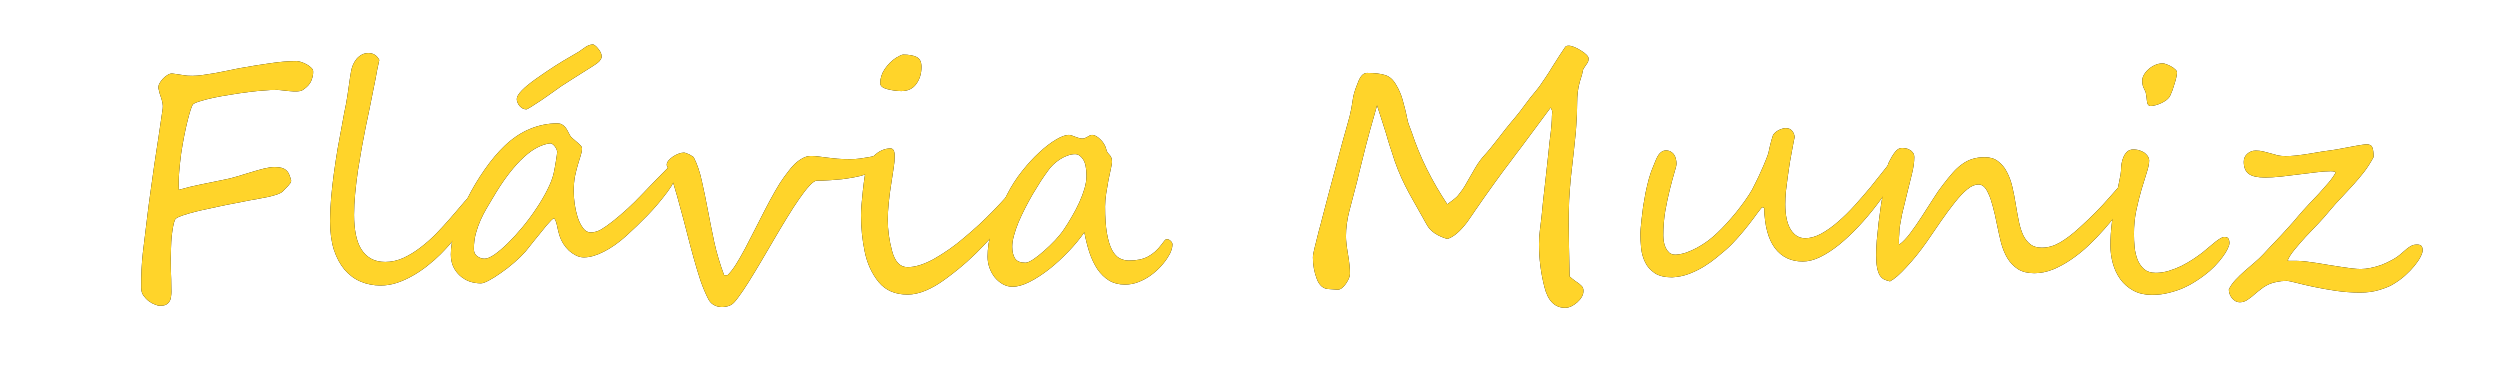 <?xml version="1.0" encoding="UTF-8" standalone="no"?>
<svg
   width="100%"
   height="100%"
   viewBox="0 0 100 15"
   version="1.1"
   id="svg5"
   inkscape:version="1.1 (c68e22c387, 2021-05-23)"
   sodipodi:docname="flavia-muniz1-path.svg"
   xmlns:inkscape="http://www.inkscape.org/namespaces/inkscape"
   xmlns:sodipodi="http://sodipodi.sourceforge.net/DTD/sodipodi-0.dtd"
   xmlns="http://www.w3.org/2000/svg"
   xmlns:svg="http://www.w3.org/2000/svg">
  <sodipodi:namedview
     bordercolor="#666666"
     borderopacity="1.0"
     showgrid="false"
     inkscape:zoom="5.9295174"
     inkscape:cx="43.342481"
     inkscape:cy="41.908975"
     inkscape:window-width="1920"
     inkscape:window-height="1017"
     inkscape:window-x="-8"
     inkscape:window-y="-8"
     inkscape:window-maximized="1"
     inkscape:current-layer="layer1"
     id="namedview37355"
     pagecolor="#ffffff"
     inkscape:pageshadow="2"
     inkscape:pageopacity="0.0"
     inkscape:pagecheckerboard="0" />
  <defs
     id="defs2">
    <filter
       inkscape:collect="always"
       style="color-interpolation-filters:sRGB"
       id="filter118094"
       x="-0.014"
       y="-0.123"
       width="1.028"
       height="1.246">
      <feGaussianBlur
         inkscape:collect="always"
         stdDeviation="1.715"
         id="feGaussianBlur118096" />
    </filter>
  </defs>
  <g
     inkscape:label="Camada 1"
     inkscape:groupmode="layer"
     id="layer1"
     transform="translate(-55.607,-128.831)">
    <g
       aria-label="Flávia Muniz"
       id="text51648"
       style="font-size:40px;line-height:1.25;white-space:pre;shape-inside:url(#rect51650);filter:url(#filter118094)"
       transform="matrix(0.315,0,0,0.315,60.178,140.515)">
      <path
         d="m 23.965,-25.684 q -0.254,0.176 -0.742,0.195 -0.488,0.02 -1.035,-0.039 -0.547,-0.059 -1.055,-0.117 -0.488,-0.059 -0.781,-0.02 -0.43,-0.02 -1.309,0.059 -0.859,0.059 -1.953,0.195 -1.094,0.137 -2.266,0.332 -1.172,0.176 -2.188,0.391 -1.016,0.215 -1.738,0.449 -0.723,0.215 -0.918,0.41 -0.078,0.098 -0.273,0.645 -0.176,0.527 -0.391,1.387 -0.215,0.84 -0.43,1.934 -0.215,1.074 -0.391,2.246 -0.156,1.172 -0.254,2.363 -0.098,1.191 -0.039,2.266 1.348,-0.391 2.715,-0.664 1.387,-0.293 3.047,-0.625 0.762,-0.137 1.641,-0.41 0.879,-0.273 1.738,-0.527 0.879,-0.273 1.66,-0.469 0.781,-0.195 1.367,-0.195 0.527,0 0.879,0.098 0.352,0.098 0.586,0.312 0.234,0.195 0.371,0.527 0.137,0.312 0.254,0.762 0.02,0.137 -0.098,0.332 -0.117,0.176 -0.312,0.391 -0.176,0.195 -0.371,0.371 -0.176,0.176 -0.273,0.293 -0.215,0.215 -0.781,0.41 -0.547,0.176 -1.172,0.312 -0.625,0.137 -1.23,0.234 -0.586,0.098 -0.879,0.156 -0.996,0.195 -2.09,0.41 -1.074,0.195 -2.129,0.43 -1.035,0.215 -1.992,0.43 -0.938,0.215 -1.68,0.43 -0.742,0.215 -1.211,0.41 -0.449,0.195 -0.527,0.371 -0.156,0.352 -0.254,0.918 -0.098,0.547 -0.176,1.23 -0.059,0.664 -0.078,1.406 -0.02,0.742 -0.039,1.465 0,0.723 0.02,1.387 0.02,0.664 0.039,1.152 0,0.664 0.02,1.289 0.039,0.625 -0.098,1.23 Q 7.012,1.309 6.66,1.543 6.328,1.777 5.586,1.719 5.488,1.699 5.137,1.562 4.785,1.445 4.395,1.152 4.023,0.879 3.711,0.449 3.418,0.039 3.418,-0.566 3.398,-2.93 3.633,-5.02 3.887,-7.129 4.141,-9.199 4.336,-10.859 4.59,-12.656 q 0.254,-1.797 0.508,-3.613 0.273,-1.816 0.547,-3.594 0.273,-1.797 0.508,-3.457 0.039,-0.312 -0.02,-0.625 -0.059,-0.332 -0.156,-0.645 -0.098,-0.332 -0.215,-0.645 -0.098,-0.332 -0.156,-0.645 -0.039,-0.293 0.137,-0.625 0.176,-0.332 0.449,-0.605 0.273,-0.293 0.586,-0.469 0.312,-0.195 0.586,-0.176 0.391,0.039 0.703,0.098 0.332,0.059 0.625,0.098 0.293,0.039 0.586,0.078 0.293,0.02 0.625,0.02 0.566,0 1.289,-0.098 0.742,-0.098 1.523,-0.234 0.801,-0.156 1.602,-0.312 0.82,-0.176 1.523,-0.312 2.168,-0.391 3.984,-0.645 1.816,-0.273 3.34,-0.273 0.234,0 0.566,0.117 0.352,0.117 0.684,0.293 0.332,0.176 0.566,0.41 0.254,0.215 0.273,0.449 0.039,0.508 -0.215,1.172 -0.234,0.645 -1.074,1.211 z"
         id="path37360" />
      <path
         d="m 45.957,-11.836 q 0,0.918 -1.113,2.871 -0.215,0.371 -0.605,0.898 -0.371,0.508 -0.84,1.074 -0.469,0.547 -0.977,1.133 -0.508,0.566 -0.996,1.055 -0.742,0.742 -1.641,1.445 -0.879,0.703 -1.875,1.27 -0.977,0.566 -2.031,0.918 -1.035,0.332 -2.051,0.332 -1.348,0 -2.52,-0.488 -1.172,-0.488 -2.051,-1.504 -0.859,-1.016 -1.367,-2.539 -0.488,-1.543 -0.488,-3.633 0,-1.426 0.137,-2.969 0.137,-1.562 0.352,-3.125 0.215,-1.562 0.469,-3.086 0.273,-1.543 0.547,-2.969 0.176,-0.977 0.293,-1.602 0.137,-0.625 0.234,-1.152 0.098,-0.527 0.176,-1.055 0.078,-0.547 0.195,-1.348 0.078,-0.547 0.137,-0.957 0.078,-0.43 0.117,-0.703 0.078,-0.469 0.254,-0.898 0.195,-0.43 0.469,-0.762 0.293,-0.332 0.664,-0.527 0.371,-0.195 0.82,-0.195 0.938,0 1.387,0.879 -0.117,0.605 -0.254,1.172 -0.117,0.547 -0.215,1.172 -0.488,2.461 -0.801,3.984 -0.312,1.523 -0.449,2.148 -0.234,1.23 -0.508,2.656 -0.254,1.426 -0.488,2.91 -0.215,1.484 -0.352,2.93 -0.137,1.445 -0.137,2.695 0,1.348 0.215,2.461 0.215,1.094 0.684,1.875 0.488,0.781 1.23,1.211 0.762,0.43 1.836,0.43 1.172,0 2.305,-0.508 1.133,-0.527 2.168,-1.328 1.055,-0.801 1.992,-1.758 0.938,-0.977 1.719,-1.875 0.625,-0.742 1.094,-1.27 0.469,-0.547 0.781,-0.918 0.254,-0.293 0.566,-0.605 0.332,-0.312 0.605,-0.312 0.312,0 0.312,0.566 z"
         id="path37362" />
      <path
         d="m 56.25,-17.832 q 0,-0.039 -0.059,-0.215 -0.059,-0.176 -0.176,-0.352 -0.117,-0.195 -0.293,-0.332 -0.156,-0.156 -0.352,-0.156 h -0.039 q -0.723,0.078 -1.543,0.488 -0.82,0.391 -1.738,1.23 -0.918,0.82 -1.934,2.129 -1.016,1.309 -2.109,3.184 -0.332,0.566 -0.742,1.25 -0.391,0.664 -0.762,1.484 -0.352,0.801 -0.605,1.719 -0.234,0.918 -0.234,1.934 0,0.605 0.43,0.918 0.449,0.312 0.918,0.312 0.488,0 1.27,-0.527 0.781,-0.547 1.68,-1.426 0.918,-0.898 1.855,-2.031 0.957,-1.152 1.758,-2.363 0.82,-1.211 1.406,-2.383 0.605,-1.172 0.82,-2.129 0.059,-0.293 0.137,-0.684 0.078,-0.41 0.137,-0.801 0.078,-0.41 0.117,-0.742 0.059,-0.352 0.059,-0.508 z m 15.273,2.246 q 0,0.664 -0.391,1.426 -0.371,0.742 -0.84,1.367 -1.23,1.66 -2.578,3.047 -1.328,1.367 -2.695,2.598 -1.426,1.289 -2.852,2.012 -1.406,0.723 -2.539,0.723 -0.488,0 -0.977,-0.234 -0.469,-0.234 -0.898,-0.605 -0.41,-0.391 -0.742,-0.898 -0.312,-0.508 -0.488,-1.055 Q 56.426,-7.5 56.348,-7.871 q -0.078,-0.391 -0.156,-0.703 -0.078,-0.332 -0.176,-0.547 -0.098,-0.234 -0.215,-0.234 -0.078,0 -0.332,0.254 -0.254,0.254 -0.605,0.664 -0.332,0.391 -0.723,0.898 -0.391,0.488 -0.781,0.957 -0.371,0.469 -0.684,0.859 -0.293,0.391 -0.469,0.586 -0.605,0.684 -1.445,1.406 -0.82,0.703 -1.66,1.289 -0.82,0.586 -1.523,0.957 -0.684,0.371 -1.016,0.371 -0.742,0 -1.445,-0.234 -0.684,-0.254 -1.211,-0.723 -0.527,-0.469 -0.859,-1.152 -0.312,-0.684 -0.312,-1.562 0,-1.445 0.566,-3.301 0.586,-1.855 1.523,-3.77 0.957,-1.914 2.188,-3.672 1.23,-1.777 2.559,-3.047 1.543,-1.465 3.223,-2.148 1.699,-0.703 3.477,-0.703 0.332,0 0.566,0.137 0.254,0.137 0.43,0.352 0.176,0.215 0.312,0.488 0.137,0.254 0.273,0.527 0.078,0.176 0.332,0.391 0.254,0.215 0.527,0.449 0.273,0.215 0.469,0.43 0.215,0.215 0.215,0.41 0,0.41 -0.176,0.918 -0.156,0.488 -0.352,1.152 -0.195,0.645 -0.371,1.484 -0.156,0.82 -0.156,1.895 0,0.703 0.117,1.602 0.137,0.898 0.391,1.719 0.273,0.801 0.684,1.348 0.41,0.547 0.957,0.547 0.664,0 1.328,-0.371 0.664,-0.391 1.523,-1.074 1.914,-1.523 3.633,-3.34 1.719,-1.816 3.516,-3.613 0.312,-0.312 0.586,-0.312 0.449,0 0.449,0.703 z m -9.629,-14.297 q 0,0.215 -0.332,0.605 -0.137,0.156 -0.703,0.527 -0.547,0.352 -1.27,0.801 -0.703,0.449 -1.484,0.938 -0.762,0.469 -1.309,0.84 -0.879,0.625 -1.738,1.23 -0.84,0.605 -1.719,1.152 -0.02,0.02 -0.176,0.117 -0.137,0.078 -0.312,0.195 -0.176,0.098 -0.332,0.195 -0.156,0.078 -0.176,0.078 -0.254,0 -0.488,-0.117 -0.215,-0.137 -0.391,-0.312 -0.156,-0.195 -0.254,-0.43 -0.098,-0.234 -0.098,-0.449 0,-0.84 2.48,-2.598 2.461,-1.738 4.375,-2.812 0.664,-0.371 1.035,-0.605 0.371,-0.254 0.664,-0.469 0.273,-0.215 0.566,-0.332 0.293,-0.117 0.566,-0.117 0.078,0 0.254,0.137 0.195,0.137 0.371,0.371 0.195,0.215 0.332,0.488 0.137,0.273 0.137,0.566 z"
         id="path37364" />
      <path
         d="m 97.617,-16.816 q 0,0.137 -0.156,0.352 -0.137,0.215 -0.332,0.43 -0.195,0.215 -0.391,0.391 -0.176,0.156 -0.234,0.195 -0.488,0.312 -1.172,0.527 -0.664,0.215 -1.426,0.352 -0.742,0.137 -1.523,0.234 -0.762,0.078 -1.406,0.117 -0.645,0.039 -1.113,0.059 -0.469,0 -0.625,0 -0.371,0 -0.957,0.645 -0.586,0.625 -1.309,1.68 -0.723,1.035 -1.543,2.383 -0.82,1.328 -1.66,2.773 -0.84,1.426 -1.66,2.832 -0.82,1.387 -1.543,2.539 -0.703,1.133 -1.289,1.914 Q 78.711,1.406 78.359,1.602 78.027,1.797 77.598,1.855 q -0.41,0.078 -0.82,0 -0.41,-0.059 -0.781,-0.312 Q 75.645,1.309 75.43,0.879 74.902,-0.137 74.434,-1.484 73.984,-2.852 73.555,-4.395 73.125,-5.938 72.715,-7.559 72.305,-9.18 71.875,-10.723 q -0.41,-1.562 -0.84,-2.949 -0.41,-1.387 -0.879,-2.441 v -0.059 q 0,-0.254 0.215,-0.527 0.234,-0.273 0.547,-0.488 0.332,-0.234 0.703,-0.371 0.391,-0.156 0.723,-0.156 0.098,0 0.293,0.078 0.195,0.059 0.391,0.156 0.195,0.098 0.352,0.215 0.176,0.098 0.215,0.176 0.645,1.27 1.016,2.988 0.391,1.719 0.762,3.691 0.371,1.953 0.82,4.082 0.469,2.109 1.25,4.18 h 0.43 q 0.469,-0.43 1.035,-1.309 0.566,-0.898 1.172,-2.031 0.605,-1.133 1.25,-2.422 0.645,-1.289 1.289,-2.52 0.645,-1.25 1.27,-2.344 0.625,-1.113 1.191,-1.875 0.215,-0.293 0.547,-0.723 0.332,-0.449 0.762,-0.879 0.449,-0.43 0.977,-0.723 0.527,-0.312 1.113,-0.312 0.527,0 1.016,0.078 0.508,0.059 1.074,0.137 0.566,0.059 1.25,0.137 0.703,0.059 1.641,0.059 0.625,0 1.211,-0.078 0.605,-0.078 1.113,-0.176 0.508,-0.098 0.898,-0.176 0.41,-0.098 0.645,-0.098 0.098,0 0.156,0.078 0.059,0.059 0.078,0.156 0.039,0.098 0.039,0.195 0.02,0.098 0.02,0.156 z"
         id="path37366" />
      <path
         d="m 102.5,-28.594 q 0,1.27 -0.664,2.168 -0.645,0.898 -1.895,0.898 -0.781,0 -1.738,-0.234 -0.938,-0.234 -0.938,-0.762 0,-0.957 0.586,-1.816 0.605,-0.879 1.445,-1.426 0.664,-0.391 0.879,-0.391 1.113,0 1.719,0.312 0.605,0.293 0.605,1.25 z m 12.793,15.879 q 0.019,0.41 -0.371,1.113 -0.371,0.703 -1.035,1.602 -0.645,0.879 -1.523,1.895 -0.859,1.016 -1.816,2.031 -1.094,1.172 -2.324,2.266 -1.211,1.074 -2.598,2.09 -2.734,2.031 -4.883,2.031 -2.363,0 -3.672,-1.582 -1.309,-1.602 -1.777,-3.867 -0.469,-2.246 -0.469,-4.629 0,-0.996 0.234,-3.105 0.117,-1.055 0.234,-1.816 0.117,-0.762 0.254,-1.23 0.273,-0.918 1.152,-1.602 0.898,-0.723 1.875,-0.723 0.527,0 0.527,0.996 0,0.664 -0.137,1.504 -0.117,0.84 -0.254,1.66 -0.254,1.543 -0.371,2.773 -0.117,1.211 -0.117,2.109 0,1.973 0.547,3.984 0.547,2.051 1.973,2.051 1.445,0 3.359,-1.055 0.957,-0.547 1.914,-1.211 0.957,-0.664 1.914,-1.484 0.977,-0.82 1.875,-1.641 0.898,-0.84 1.758,-1.719 0.859,-0.879 1.543,-1.641 0.684,-0.762 1.191,-1.406 0.019,-0.039 0.059,-0.117 0.059,-0.098 0.117,-0.176 0.059,-0.098 0.117,-0.156 0.059,-0.059 0.117,-0.039 0.273,0 0.41,0.43 0.176,0.41 0.176,0.664 z"
         id="path37368" />
      <path
         d="m 123.457,-14.766 q 0,-1.465 -0.449,-2.109 -0.43,-0.645 -0.996,-0.645 -0.488,0 -0.996,0.195 -0.488,0.176 -0.938,0.469 -0.449,0.293 -0.82,0.645 -0.371,0.352 -0.605,0.684 -0.469,0.625 -0.996,1.426 -0.508,0.801 -1.035,1.68 -0.508,0.879 -0.977,1.797 -0.469,0.918 -0.84,1.797 -0.352,0.859 -0.566,1.66 -0.215,0.781 -0.215,1.406 0,0.918 0.352,1.484 0.352,0.547 1.328,0.547 0.332,0 0.977,-0.41 0.645,-0.43 1.367,-1.074 0.742,-0.645 1.445,-1.387 0.703,-0.762 1.152,-1.445 0.488,-0.723 0.977,-1.582 0.508,-0.859 0.918,-1.758 0.41,-0.898 0.664,-1.758 0.254,-0.879 0.254,-1.621 z m 10.918,8.711 q 0,0.312 -0.137,0.723 -0.117,0.391 -0.391,0.801 -0.352,0.605 -0.938,1.25 -0.566,0.625 -1.289,1.152 -0.703,0.508 -1.543,0.84 -0.84,0.332 -1.738,0.332 -1.172,0 -2.031,-0.527 -0.84,-0.527 -1.465,-1.426 -0.605,-0.918 -1.016,-2.129 -0.391,-1.211 -0.645,-2.559 -0.859,1.25 -2.051,2.48 -1.172,1.23 -2.441,2.227 -1.25,0.977 -2.48,1.602 -1.211,0.605 -2.148,0.605 -0.625,0 -1.211,-0.312 -0.566,-0.312 -1.016,-0.84 -0.43,-0.527 -0.684,-1.211 -0.254,-0.684 -0.254,-1.445 0,-0.762 0.117,-1.602 0.137,-0.84 0.43,-1.797 0.312,-0.977 0.781,-2.109 0.488,-1.133 1.191,-2.48 0.781,-1.523 1.855,-2.871 1.074,-1.367 2.188,-2.383 1.113,-1.035 2.109,-1.621 1.016,-0.605 1.641,-0.605 0.176,0 0.391,0.078 0.234,0.078 0.469,0.176 0.254,0.078 0.469,0.156 0.234,0.059 0.391,0.059 0.156,0 0.312,-0.059 0.156,-0.078 0.312,-0.156 0.156,-0.098 0.312,-0.176 0.156,-0.078 0.312,-0.078 0.234,0 0.508,0.156 0.273,0.156 0.527,0.41 0.254,0.234 0.449,0.547 0.195,0.312 0.273,0.605 0.078,0.352 0.195,0.527 0.137,0.156 0.254,0.293 0.137,0.137 0.215,0.332 0.098,0.176 0.098,0.566 0,0.195 -0.137,0.82 -0.137,0.625 -0.312,1.465 -0.156,0.82 -0.293,1.719 -0.137,0.898 -0.137,1.641 0,2.09 0.234,3.418 0.234,1.328 0.645,2.109 0.41,0.762 0.957,1.055 0.566,0.293 1.191,0.293 1.484,0 2.422,-0.508 0.957,-0.508 1.699,-1.504 0.215,-0.273 0.371,-0.488 0.156,-0.215 0.312,-0.215 0.273,0 0.488,0.215 0.234,0.215 0.234,0.449 z"
         id="path37370" />
      <path
         d="m 187.207,-29.609 q 0,0.234 -0.078,0.391 -0.078,0.156 -0.254,0.391 -0.156,0.234 -0.273,0.41 -0.117,0.176 -0.117,0.332 0,0.039 -0.039,0.137 -0.019,0.098 -0.059,0.293 -0.098,0.352 -0.176,0.586 -0.078,0.215 -0.098,0.312 -0.195,0.684 -0.273,1.328 -0.078,0.645 -0.078,1.426 0,1.445 -0.117,2.93 -0.039,0.742 -0.137,1.562 -0.078,0.801 -0.176,1.699 -0.098,0.898 -0.195,1.719 -0.078,0.82 -0.176,1.582 -0.137,1.367 -0.215,2.852 -0.059,1.465 -0.059,3.066 0,1.074 0.039,2.754 0.039,1.66 0.078,3.848 0.234,0.234 0.723,0.586 0.547,0.352 0.781,0.605 0.254,0.234 0.254,0.645 0,0.742 -0.781,1.445 -0.801,0.703 -1.543,0.703 -1.973,0 -2.637,-2.656 -0.684,-2.695 -0.684,-5.449 0,-0.879 0.117,-1.758 0.117,-0.879 0.215,-1.777 0.059,-0.625 0.176,-1.797 0.137,-1.191 0.332,-2.949 0.195,-1.758 0.293,-2.676 0.098,-0.938 0.117,-1.094 0.019,-0.137 0.039,-0.449 0.039,-0.312 0.098,-0.82 0.137,-1.016 0.195,-1.758 0.059,-0.742 0.059,-1.172 0.019,-0.137 0.019,-0.254 0.019,-0.117 0.019,-0.312 0,-0.137 -0.195,-0.508 -0.332,0.449 -0.781,1.055 -0.449,0.605 -1.016,1.367 -1.152,1.523 -1.875,2.52 -0.371,0.488 -0.742,0.977 -0.352,0.488 -0.723,0.977 -0.371,0.488 -0.859,1.133 -0.469,0.625 -1.055,1.445 -1.27,1.758 -2.52,3.574 -0.059,0.098 -0.195,0.293 -0.137,0.195 -0.352,0.508 -0.43,0.645 -0.488,0.703 -1.367,1.797 -2.52,2.129 -1.875,-0.547 -2.559,-1.719 -0.176,-0.312 -0.312,-0.547 -0.117,-0.234 -0.234,-0.43 -0.117,-0.215 -0.234,-0.41 -0.117,-0.215 -0.254,-0.449 -0.391,-0.684 -0.703,-1.25 -0.312,-0.566 -0.566,-1.016 -0.488,-0.898 -0.957,-1.914 -0.469,-1.035 -0.859,-2.148 -0.234,-0.742 -0.391,-1.211 -0.156,-0.488 -0.234,-0.703 -0.078,-0.234 -0.195,-0.625 -0.117,-0.391 -0.273,-0.938 -0.156,-0.547 -0.352,-1.113 -0.176,-0.566 -0.371,-1.152 -0.391,-1.23 -0.43,-1.328 -0.137,0.547 -0.391,1.387 -0.234,0.84 -0.508,1.797 -0.254,0.938 -0.508,1.895 -0.254,0.957 -0.43,1.719 -0.195,0.781 -0.371,1.484 -0.156,0.684 -0.312,1.309 -0.332,1.211 -0.996,3.809 -0.43,1.641 -0.43,3.242 0,0.332 0.059,0.898 0.059,0.547 0.195,1.348 0.137,0.781 0.195,1.406 0.059,0.625 0.059,1.094 0,0.508 -0.527,1.27 -0.527,0.742 -1.035,0.742 -0.176,0 -0.527,-0.039 -0.352,-0.039 -0.547,-0.039 -1.094,0 -1.582,-1.309 -0.488,-1.289 -0.488,-2.695 0,-0.391 0.195,-1.152 0.098,-0.391 0.234,-0.938 0.137,-0.566 0.312,-1.25 0.195,-0.684 0.293,-1.074 0.098,-0.391 0.117,-0.469 0.43,-1.66 0.781,-2.969 0.352,-1.328 0.625,-2.344 0.273,-1.016 0.566,-2.109 0.293,-1.113 0.625,-2.344 0.391,-1.406 0.664,-2.363 0.293,-0.977 0.469,-1.914 0.156,-1.074 0.234,-1.445 0.098,-0.488 0.273,-0.996 0.176,-0.508 0.391,-1.016 0.43,-1.055 1.094,-1.055 1.445,0 2.305,0.273 0.84,0.254 1.406,1.27 0.273,0.449 0.469,0.918 0.195,0.449 0.332,0.938 0.137,0.469 0.293,1.094 0.156,0.605 0.312,1.387 0.078,0.41 0.234,0.801 0.156,0.391 0.332,0.879 1.504,4.59 4.512,9.121 0.098,-0.098 0.625,-0.469 0.254,-0.195 0.43,-0.352 0.195,-0.156 0.312,-0.312 0.273,-0.332 0.566,-0.742 0.293,-0.43 0.566,-0.938 0.586,-1.016 1.094,-1.895 0.527,-0.879 1.172,-1.582 0.312,-0.332 0.723,-0.84 0.43,-0.527 0.977,-1.23 0.547,-0.703 0.957,-1.23 0.43,-0.527 0.703,-0.859 0.332,-0.371 0.605,-0.723 0.293,-0.352 0.547,-0.684 0.254,-0.332 0.566,-0.762 0.332,-0.43 0.723,-0.957 0.176,-0.215 0.566,-0.684 0.195,-0.234 0.332,-0.41 0.156,-0.195 0.254,-0.332 0.352,-0.488 0.762,-1.113 0.43,-0.625 0.918,-1.445 0.508,-0.82 0.898,-1.406 0.391,-0.605 0.664,-0.996 0.117,-0.176 0.41,-0.176 0.273,-0.02 0.723,0.156 0.449,0.176 0.859,0.449 0.43,0.254 0.723,0.547 0.293,0.293 0.254,0.527 z"
         id="path37372" />
      <path
         d="m 227.676,-17.461 q 0,0.195 -0.117,0.449 -0.723,1.426 -1.68,2.949 -0.957,1.523 -2.07,2.988 -1.113,1.465 -2.344,2.773 -1.211,1.289 -2.441,2.285 -1.211,0.977 -2.402,1.562 -1.172,0.566 -2.207,0.566 -2.266,0 -3.555,-1.719 -1.27,-1.719 -1.348,-5.078 l -0.254,-0.098 q -0.195,0.195 -0.645,0.801 -0.43,0.605 -1.055,1.406 -0.605,0.781 -1.367,1.641 -0.742,0.859 -1.543,1.562 -0.488,0.41 -1.191,0.996 -0.684,0.566 -1.562,1.113 -0.859,0.527 -1.895,0.938 -1.035,0.391 -2.188,0.449 -1.387,0 -2.188,-0.527 Q 194.824,-2.93 194.414,-3.75 194.004,-4.57 193.887,-5.566 193.789,-6.562 193.789,-7.5 q 0,-0.117 0.039,-0.586 0.039,-0.469 0.117,-1.172 0.078,-0.723 0.195,-1.602 0.137,-0.879 0.312,-1.777 0.195,-0.918 0.43,-1.797 0.254,-0.898 0.586,-1.641 0.176,-0.41 0.312,-0.762 0.156,-0.352 0.312,-0.586 0.176,-0.254 0.391,-0.391 0.215,-0.156 0.527,-0.176 0.391,0 0.645,0.156 0.273,0.156 0.43,0.41 0.156,0.234 0.215,0.527 0.078,0.293 0.078,0.586 0,0.293 -0.273,1.152 -0.254,0.859 -0.566,2.09 -0.312,1.23 -0.586,2.754 -0.254,1.504 -0.254,3.125 0,0.312 0.059,0.742 0.059,0.41 0.234,0.801 0.176,0.371 0.469,0.645 0.312,0.254 0.801,0.254 0.664,-0.039 1.367,-0.273 0.703,-0.254 1.387,-0.625 0.703,-0.391 1.348,-0.859 0.645,-0.488 1.172,-0.996 0.566,-0.527 1.191,-1.211 0.645,-0.703 1.25,-1.445 0.605,-0.762 1.133,-1.504 0.527,-0.742 0.879,-1.367 0.176,-0.332 0.488,-0.977 0.332,-0.645 0.645,-1.367 0.332,-0.723 0.586,-1.367 0.273,-0.645 0.352,-0.977 0.078,-0.293 0.117,-0.547 0.059,-0.254 0.117,-0.488 0.059,-0.254 0.137,-0.527 0.078,-0.273 0.195,-0.625 0.059,-0.137 0.215,-0.293 0.176,-0.176 0.41,-0.312 0.234,-0.137 0.488,-0.215 0.254,-0.098 0.488,-0.098 0.547,0 0.82,0.332 0.293,0.332 0.332,0.82 0,0.02 -0.098,0.449 -0.078,0.43 -0.215,1.133 -0.137,0.703 -0.293,1.602 -0.137,0.898 -0.273,1.855 -0.137,0.938 -0.234,1.855 -0.078,0.898 -0.078,1.621 0,2.07 0.684,3.203 0.703,1.113 1.836,1.113 0.977,0 2.031,-0.566 1.074,-0.586 2.148,-1.523 1.094,-0.938 2.129,-2.09 1.055,-1.172 2.012,-2.324 0.957,-1.172 1.777,-2.227 0.82,-1.055 1.426,-1.777 0.605,-0.645 0.957,-0.645 0.215,0 0.352,0.156 0.137,0.156 0.137,0.371 z"
         id="path37374" />
      <path
         d="m 256.797,-14.844 q 0,0.742 -0.332,1.504 -0.332,0.762 -0.762,1.426 -0.547,0.82 -1.309,1.855 -0.762,1.016 -1.699,2.07 -0.918,1.055 -1.992,2.07 -1.055,0.996 -2.207,1.777 -1.133,0.781 -2.324,1.27 -1.191,0.469 -2.363,0.469 -1.27,0 -2.09,-0.527 -0.801,-0.527 -1.328,-1.387 -0.508,-0.859 -0.801,-1.953 -0.273,-1.113 -0.508,-2.266 -0.273,-1.406 -0.547,-2.383 -0.254,-0.977 -0.547,-1.582 -0.273,-0.625 -0.586,-0.898 -0.312,-0.273 -0.664,-0.273 -0.684,0 -1.426,0.605 -0.742,0.605 -1.562,1.641 -0.82,1.016 -1.738,2.344 -0.898,1.328 -1.895,2.754 -0.605,0.859 -1.25,1.66 -0.645,0.801 -1.27,1.465 -0.605,0.664 -1.152,1.152 -0.547,0.469 -0.957,0.684 -0.43,-0.098 -0.762,-0.254 -0.332,-0.176 -0.547,-0.527 -0.215,-0.371 -0.332,-0.977 -0.117,-0.605 -0.117,-1.582 0,-0.742 0.078,-1.836 0.098,-1.094 0.234,-2.266 0.156,-1.191 0.312,-2.305 0.176,-1.133 0.352,-1.934 0.117,-0.527 0.176,-1.055 0.078,-0.527 0.137,-0.977 0.078,-0.469 0.137,-0.82 0.078,-0.371 0.195,-0.605 0.391,-0.801 0.781,-1.289 0.391,-0.508 0.898,-0.508 0.156,0 0.41,0.039 0.273,0.039 0.508,0.176 0.254,0.117 0.43,0.352 0.195,0.234 0.195,0.605 0,0.938 -0.312,2.168 -0.312,1.23 -0.625,2.52 -0.117,0.527 -0.293,1.211 -0.176,0.664 -0.332,1.367 -0.137,0.703 -0.254,1.387 -0.098,0.664 -0.098,1.172 0,0.078 -0.019,0.254 0,0.176 -0.019,0.371 0,0.195 0,0.371 0,0.176 0.039,0.273 0.645,-0.449 1.367,-1.406 0.723,-0.957 1.445,-2.07 0.742,-1.133 1.445,-2.246 0.703,-1.133 1.328,-1.914 0.645,-0.84 1.211,-1.484 0.566,-0.645 1.172,-1.074 0.605,-0.449 1.289,-0.664 0.703,-0.234 1.621,-0.234 1.016,0 1.68,0.527 0.684,0.508 1.113,1.348 0.449,0.84 0.703,1.934 0.254,1.094 0.43,2.227 0.195,1.211 0.41,2.227 0.215,0.996 0.566,1.719 0.371,0.703 0.918,1.113 0.547,0.391 1.406,0.391 1.172,0 2.285,-0.645 1.133,-0.645 2.48,-1.875 2.246,-2.031 3.828,-3.867 1.602,-1.836 2.93,-3.32 0.059,0.098 0.273,0.176 0.234,0.078 0.234,0.332 z"
         id="path37376" />
      <path
         d="m 268.594,-6.25 q 0,0.293 -0.234,0.762 -0.215,0.469 -0.645,1.035 -0.41,0.566 -1.016,1.191 -0.586,0.605 -1.328,1.152 -0.41,0.312 -1.074,0.742 -0.645,0.43 -1.504,0.82 -0.84,0.371 -1.855,0.625 -1.016,0.273 -2.188,0.273 -1.367,0 -2.363,-0.547 -0.996,-0.547 -1.641,-1.426 -0.645,-0.898 -0.957,-2.012 -0.312,-1.133 -0.312,-2.285 0,-1.406 0.195,-2.949 0.215,-1.543 0.469,-2.891 0.254,-1.367 0.469,-2.363 0.215,-0.996 0.215,-1.309 0,-0.371 0.059,-0.84 0.078,-0.469 0.254,-0.879 0.176,-0.41 0.469,-0.684 0.312,-0.273 0.762,-0.273 0.547,0 0.918,0.156 0.391,0.137 0.625,0.352 0.254,0.215 0.371,0.449 0.117,0.234 0.117,0.43 0,0.586 -0.312,1.543 -0.293,0.938 -0.664,2.148 -0.352,1.211 -0.664,2.656 -0.293,1.426 -0.293,3.008 0,0.781 0.078,1.66 0.098,0.859 0.371,1.582 0.293,0.723 0.84,1.211 0.547,0.469 1.484,0.469 0.781,0 1.602,-0.234 0.84,-0.254 1.621,-0.625 0.781,-0.391 1.465,-0.84 0.684,-0.449 1.191,-0.84 0.508,-0.41 0.918,-0.762 0.43,-0.371 0.781,-0.645 0.352,-0.273 0.625,-0.43 0.273,-0.176 0.488,-0.176 0.449,0 0.547,0.234 0.117,0.234 0.117,0.508 z m -6.66,-21.641 q 0,0.195 -0.078,0.566 -0.078,0.371 -0.215,0.801 -0.117,0.43 -0.273,0.859 -0.156,0.41 -0.293,0.703 -0.137,0.293 -0.449,0.547 -0.312,0.234 -0.684,0.41 -0.371,0.176 -0.742,0.273 -0.371,0.098 -0.605,0.098 -0.176,0 -0.273,-0.098 -0.098,-0.098 -0.156,-0.254 -0.039,-0.156 -0.059,-0.352 -0.019,-0.195 -0.039,-0.371 l -0.098,-0.605 q -0.039,-0.176 -0.117,-0.293 -0.059,-0.137 -0.137,-0.293 -0.078,-0.156 -0.137,-0.371 -0.059,-0.234 -0.059,-0.605 0,-0.312 0.195,-0.684 0.215,-0.391 0.566,-0.703 0.352,-0.332 0.82,-0.547 0.488,-0.234 1.055,-0.234 0.137,0 0.43,0.117 0.312,0.098 0.605,0.273 0.293,0.156 0.508,0.371 0.234,0.195 0.234,0.391 z"
         id="path37378" />
      <path
         d="m 292.422,-6.035 q 0.391,0 0.547,0.176 0.156,0.176 0.156,0.566 0,0.293 -0.273,0.82 -0.254,0.508 -0.762,1.133 -0.488,0.605 -1.211,1.25 -0.723,0.645 -1.641,1.172 -0.625,0.352 -1.699,0.664 -1.055,0.312 -2.344,0.312 -1.602,0 -3.145,-0.234 -1.543,-0.234 -2.832,-0.508 -1.27,-0.273 -2.168,-0.508 -0.898,-0.234 -1.191,-0.234 -0.684,0 -1.211,0.117 -0.527,0.098 -0.957,0.273 -0.41,0.176 -0.762,0.41 -0.332,0.234 -0.645,0.488 -0.293,0.234 -0.586,0.488 -0.273,0.254 -0.566,0.449 -0.273,0.215 -0.566,0.352 -0.293,0.137 -0.625,0.137 -0.332,0 -0.605,-0.156 -0.254,-0.137 -0.43,-0.371 -0.176,-0.234 -0.293,-0.527 -0.098,-0.293 -0.098,-0.566 0.293,-0.625 0.84,-1.211 0.547,-0.586 1.172,-1.133 0.645,-0.566 1.27,-1.094 0.625,-0.527 1.094,-1.035 0.449,-0.488 1.035,-1.113 0.605,-0.625 1.211,-1.27 0.605,-0.664 1.172,-1.289 0.586,-0.645 0.996,-1.152 0.645,-0.762 1.328,-1.484 0.703,-0.742 1.348,-1.426 0.645,-0.703 1.191,-1.348 0.566,-0.664 0.918,-1.309 -0.117,-0.156 -0.645,-0.156 -0.781,0 -1.855,0.137 -1.074,0.117 -2.227,0.273 -1.133,0.137 -2.246,0.273 -1.113,0.117 -1.992,0.117 -1.465,0 -2.09,-0.469 -0.625,-0.469 -0.625,-1.523 0,-0.625 0.449,-1.016 0.449,-0.41 1.074,-0.41 0.527,0 0.977,0.117 0.449,0.098 0.898,0.234 0.449,0.137 0.898,0.254 0.469,0.098 1.016,0.098 0.645,0 1.387,-0.078 0.762,-0.098 1.543,-0.215 0.801,-0.137 1.621,-0.273 0.82,-0.137 1.621,-0.234 0.156,-0.02 0.469,-0.078 0.332,-0.059 0.723,-0.137 0.41,-0.078 0.84,-0.156 0.449,-0.098 0.84,-0.156 0.41,-0.078 0.723,-0.117 0.332,-0.059 0.488,-0.059 0.625,0 0.762,0.41 0.156,0.391 0.156,1.133 v 0.078 q -0.566,1.055 -1.211,1.895 -0.645,0.82 -1.348,1.602 -0.703,0.781 -1.465,1.582 -0.762,0.781 -1.562,1.738 -0.645,0.801 -1.465,1.66 -0.82,0.84 -1.602,1.68 -0.762,0.84 -1.387,1.602 -0.625,0.762 -0.879,1.367 0.039,0.039 0.215,0.059 0.195,0 0.41,0 h 0.605 q 0.469,0 1.113,0.078 0.664,0.078 1.406,0.195 0.742,0.117 1.523,0.254 0.781,0.117 1.504,0.234 0.742,0.117 1.387,0.195 0.664,0.078 1.133,0.078 0.547,0 1.23,-0.137 0.703,-0.137 1.406,-0.391 0.703,-0.273 1.367,-0.645 0.684,-0.371 1.191,-0.84 0.391,-0.352 0.664,-0.566 0.273,-0.215 0.488,-0.332 0.215,-0.117 0.391,-0.156 0.195,-0.039 0.41,-0.039 z"
         id="path37380" />
    </g>
    <g
       aria-label="Flávia Muniz"
       id="text51648-9"
       style="font-size:40px;line-height:1.25;white-space:pre;shape-inside:url(#rect51650-9);fill:#ffd42a"
       transform="matrix(0.315,0,0,0.315,60.178,140.515)">
      <path
         d="m 23.965,-25.684 q -0.254,0.176 -0.742,0.195 -0.488,0.02 -1.035,-0.039 -0.547,-0.059 -1.055,-0.117 -0.488,-0.059 -0.781,-0.02 -0.43,-0.02 -1.309,0.059 -0.859,0.059 -1.953,0.195 -1.094,0.137 -2.266,0.332 -1.172,0.176 -2.188,0.391 -1.016,0.215 -1.738,0.449 -0.723,0.215 -0.918,0.41 -0.078,0.098 -0.273,0.645 -0.176,0.527 -0.391,1.387 -0.215,0.84 -0.43,1.934 -0.215,1.074 -0.391,2.246 -0.156,1.172 -0.254,2.363 -0.098,1.191 -0.039,2.266 1.348,-0.391 2.715,-0.664 1.387,-0.293 3.047,-0.625 0.762,-0.137 1.641,-0.41 0.879,-0.273 1.738,-0.527 0.879,-0.273 1.66,-0.469 0.781,-0.195 1.367,-0.195 0.527,0 0.879,0.098 0.352,0.098 0.586,0.312 0.234,0.195 0.371,0.527 0.137,0.312 0.254,0.762 0.02,0.137 -0.098,0.332 -0.117,0.176 -0.312,0.391 -0.176,0.195 -0.371,0.371 -0.176,0.176 -0.273,0.293 -0.215,0.215 -0.781,0.41 -0.547,0.176 -1.172,0.312 -0.625,0.137 -1.23,0.234 -0.586,0.098 -0.879,0.156 -0.996,0.195 -2.09,0.41 -1.074,0.195 -2.129,0.43 -1.035,0.215 -1.992,0.43 -0.938,0.215 -1.68,0.43 -0.742,0.215 -1.211,0.41 -0.449,0.195 -0.527,0.371 -0.156,0.352 -0.254,0.918 -0.098,0.547 -0.176,1.23 -0.059,0.664 -0.078,1.406 -0.02,0.742 -0.039,1.465 0,0.723 0.02,1.387 0.02,0.664 0.039,1.152 0,0.664 0.02,1.289 0.039,0.625 -0.098,1.23 Q 7.012,1.309 6.66,1.543 6.328,1.777 5.586,1.719 5.488,1.699 5.137,1.562 4.785,1.445 4.395,1.152 4.023,0.879 3.711,0.449 3.418,0.039 3.418,-0.566 3.398,-2.93 3.633,-5.02 3.887,-7.129 4.141,-9.199 4.336,-10.859 4.59,-12.656 q 0.254,-1.797 0.508,-3.613 0.273,-1.816 0.547,-3.594 0.273,-1.797 0.508,-3.457 0.039,-0.312 -0.02,-0.625 -0.059,-0.332 -0.156,-0.645 -0.098,-0.332 -0.215,-0.645 -0.098,-0.332 -0.156,-0.645 -0.039,-0.293 0.137,-0.625 0.176,-0.332 0.449,-0.605 0.273,-0.293 0.586,-0.469 0.312,-0.195 0.586,-0.176 0.391,0.039 0.703,0.098 0.332,0.059 0.625,0.098 0.293,0.039 0.586,0.078 0.293,0.02 0.625,0.02 0.566,0 1.289,-0.098 0.742,-0.098 1.523,-0.234 0.801,-0.156 1.602,-0.312 0.82,-0.176 1.523,-0.312 2.168,-0.391 3.984,-0.645 1.816,-0.273 3.34,-0.273 0.234,0 0.566,0.117 0.352,0.117 0.684,0.293 0.332,0.176 0.566,0.41 0.254,0.215 0.273,0.449 0.039,0.508 -0.215,1.172 -0.234,0.645 -1.074,1.211 z"
         id="path37383" />
      <path
         d="m 45.957,-11.836 q 0,0.918 -1.113,2.871 -0.215,0.371 -0.605,0.898 -0.371,0.508 -0.84,1.074 -0.469,0.547 -0.977,1.133 -0.508,0.566 -0.996,1.055 -0.742,0.742 -1.641,1.445 -0.879,0.703 -1.875,1.27 -0.977,0.566 -2.031,0.918 -1.035,0.332 -2.051,0.332 -1.348,0 -2.52,-0.488 -1.172,-0.488 -2.051,-1.504 -0.859,-1.016 -1.367,-2.539 -0.488,-1.543 -0.488,-3.633 0,-1.426 0.137,-2.969 0.137,-1.562 0.352,-3.125 0.215,-1.562 0.469,-3.086 0.273,-1.543 0.547,-2.969 0.176,-0.977 0.293,-1.602 0.137,-0.625 0.234,-1.152 0.098,-0.527 0.176,-1.055 0.078,-0.547 0.195,-1.348 0.078,-0.547 0.137,-0.957 0.078,-0.43 0.117,-0.703 0.078,-0.469 0.254,-0.898 0.195,-0.43 0.469,-0.762 0.293,-0.332 0.664,-0.527 0.371,-0.195 0.82,-0.195 0.938,0 1.387,0.879 -0.117,0.605 -0.254,1.172 -0.117,0.547 -0.215,1.172 -0.488,2.461 -0.801,3.984 -0.312,1.523 -0.449,2.148 -0.234,1.23 -0.508,2.656 -0.254,1.426 -0.488,2.91 -0.215,1.484 -0.352,2.93 -0.137,1.445 -0.137,2.695 0,1.348 0.215,2.461 0.215,1.094 0.684,1.875 0.488,0.781 1.23,1.211 0.762,0.43 1.836,0.43 1.172,0 2.305,-0.508 1.133,-0.527 2.168,-1.328 1.055,-0.801 1.992,-1.758 0.938,-0.977 1.719,-1.875 0.625,-0.742 1.094,-1.27 0.469,-0.547 0.781,-0.918 0.254,-0.293 0.566,-0.605 0.332,-0.312 0.605,-0.312 0.312,0 0.312,0.566 z"
         id="path37385" />
      <path
         d="m 56.25,-17.832 q 0,-0.039 -0.059,-0.215 -0.059,-0.176 -0.176,-0.352 -0.117,-0.195 -0.293,-0.332 -0.156,-0.156 -0.352,-0.156 h -0.039 q -0.723,0.078 -1.543,0.488 -0.82,0.391 -1.738,1.23 -0.918,0.82 -1.934,2.129 -1.016,1.309 -2.109,3.184 -0.332,0.566 -0.742,1.25 -0.391,0.664 -0.762,1.484 -0.352,0.801 -0.605,1.719 -0.234,0.918 -0.234,1.934 0,0.605 0.43,0.918 0.449,0.312 0.918,0.312 0.488,0 1.27,-0.527 0.781,-0.547 1.68,-1.426 0.918,-0.898 1.855,-2.031 0.957,-1.152 1.758,-2.363 0.82,-1.211 1.406,-2.383 0.605,-1.172 0.82,-2.129 0.059,-0.293 0.137,-0.684 0.078,-0.41 0.137,-0.801 0.078,-0.41 0.117,-0.742 0.059,-0.352 0.059,-0.508 z m 15.273,2.246 q 0,0.664 -0.391,1.426 -0.371,0.742 -0.84,1.367 -1.23,1.66 -2.578,3.047 -1.328,1.367 -2.695,2.598 -1.426,1.289 -2.852,2.012 -1.406,0.723 -2.539,0.723 -0.488,0 -0.977,-0.234 -0.469,-0.234 -0.898,-0.605 -0.41,-0.391 -0.742,-0.898 -0.312,-0.508 -0.488,-1.055 Q 56.426,-7.5 56.348,-7.871 q -0.078,-0.391 -0.156,-0.703 -0.078,-0.332 -0.176,-0.547 -0.098,-0.234 -0.215,-0.234 -0.078,0 -0.332,0.254 -0.254,0.254 -0.605,0.664 -0.332,0.391 -0.723,0.898 -0.391,0.488 -0.781,0.957 -0.371,0.469 -0.684,0.859 -0.293,0.391 -0.469,0.586 -0.605,0.684 -1.445,1.406 -0.82,0.703 -1.66,1.289 -0.82,0.586 -1.523,0.957 -0.684,0.371 -1.016,0.371 -0.742,0 -1.445,-0.234 -0.684,-0.254 -1.211,-0.723 -0.527,-0.469 -0.859,-1.152 -0.312,-0.684 -0.312,-1.562 0,-1.445 0.566,-3.301 0.586,-1.855 1.523,-3.77 0.957,-1.914 2.188,-3.672 1.23,-1.777 2.559,-3.047 1.543,-1.465 3.223,-2.148 1.699,-0.703 3.477,-0.703 0.332,0 0.566,0.137 0.254,0.137 0.43,0.352 0.176,0.215 0.312,0.488 0.137,0.254 0.273,0.527 0.078,0.176 0.332,0.391 0.254,0.215 0.527,0.449 0.273,0.215 0.469,0.43 0.215,0.215 0.215,0.41 0,0.41 -0.176,0.918 -0.156,0.488 -0.352,1.152 -0.195,0.645 -0.371,1.484 -0.156,0.82 -0.156,1.895 0,0.703 0.117,1.602 0.137,0.898 0.391,1.719 0.273,0.801 0.684,1.348 0.41,0.547 0.957,0.547 0.664,0 1.328,-0.371 0.664,-0.391 1.523,-1.074 1.914,-1.523 3.633,-3.34 1.719,-1.816 3.516,-3.613 0.312,-0.312 0.586,-0.312 0.449,0 0.449,0.703 z m -9.629,-14.297 q 0,0.215 -0.332,0.605 -0.137,0.156 -0.703,0.527 -0.547,0.352 -1.27,0.801 -0.703,0.449 -1.484,0.938 -0.762,0.469 -1.309,0.84 -0.879,0.625 -1.738,1.23 -0.84,0.605 -1.719,1.152 -0.02,0.02 -0.176,0.117 -0.137,0.078 -0.312,0.195 -0.176,0.098 -0.332,0.195 -0.156,0.078 -0.176,0.078 -0.254,0 -0.488,-0.117 -0.215,-0.137 -0.391,-0.312 -0.156,-0.195 -0.254,-0.43 -0.098,-0.234 -0.098,-0.449 0,-0.84 2.48,-2.598 2.461,-1.738 4.375,-2.812 0.664,-0.371 1.035,-0.605 0.371,-0.254 0.664,-0.469 0.273,-0.215 0.566,-0.332 0.293,-0.117 0.566,-0.117 0.078,0 0.254,0.137 0.195,0.137 0.371,0.371 0.195,0.215 0.332,0.488 0.137,0.273 0.137,0.566 z"
         id="path37387" />
      <path
         d="m 97.617,-16.816 q 0,0.137 -0.156,0.352 -0.137,0.215 -0.332,0.43 -0.195,0.215 -0.391,0.391 -0.176,0.156 -0.234,0.195 -0.488,0.312 -1.172,0.527 -0.664,0.215 -1.426,0.352 -0.742,0.137 -1.523,0.234 -0.762,0.078 -1.406,0.117 -0.645,0.039 -1.113,0.059 -0.469,0 -0.625,0 -0.371,0 -0.957,0.645 -0.586,0.625 -1.309,1.68 -0.723,1.035 -1.543,2.383 -0.82,1.328 -1.66,2.773 -0.84,1.426 -1.66,2.832 -0.82,1.387 -1.543,2.539 -0.703,1.133 -1.289,1.914 Q 78.711,1.406 78.359,1.602 78.027,1.797 77.598,1.855 q -0.41,0.078 -0.82,0 -0.41,-0.059 -0.781,-0.312 Q 75.645,1.309 75.43,0.879 74.902,-0.137 74.434,-1.484 73.984,-2.852 73.555,-4.395 73.125,-5.938 72.715,-7.559 72.305,-9.18 71.875,-10.723 q -0.41,-1.562 -0.84,-2.949 -0.41,-1.387 -0.879,-2.441 v -0.059 q 0,-0.254 0.215,-0.527 0.234,-0.273 0.547,-0.488 0.332,-0.234 0.703,-0.371 0.391,-0.156 0.723,-0.156 0.098,0 0.293,0.078 0.195,0.059 0.391,0.156 0.195,0.098 0.352,0.215 0.176,0.098 0.215,0.176 0.645,1.27 1.016,2.988 0.391,1.719 0.762,3.691 0.371,1.953 0.82,4.082 0.469,2.109 1.25,4.18 h 0.43 q 0.469,-0.43 1.035,-1.309 0.566,-0.898 1.172,-2.031 0.605,-1.133 1.25,-2.422 0.645,-1.289 1.289,-2.52 0.645,-1.25 1.27,-2.344 0.625,-1.113 1.191,-1.875 0.215,-0.293 0.547,-0.723 0.332,-0.449 0.762,-0.879 0.449,-0.43 0.977,-0.723 0.527,-0.312 1.113,-0.312 0.527,0 1.016,0.078 0.508,0.059 1.074,0.137 0.566,0.059 1.25,0.137 0.703,0.059 1.641,0.059 0.625,0 1.211,-0.078 0.605,-0.078 1.113,-0.176 0.508,-0.098 0.898,-0.176 0.41,-0.098 0.645,-0.098 0.098,0 0.156,0.078 0.059,0.059 0.078,0.156 0.039,0.098 0.039,0.195 0.02,0.098 0.02,0.156 z"
         id="path37389" />
      <path
         d="m 102.5,-28.594 q 0,1.27 -0.664,2.168 -0.645,0.898 -1.895,0.898 -0.781,0 -1.738,-0.234 -0.938,-0.234 -0.938,-0.762 0,-0.957 0.586,-1.816 0.605,-0.879 1.445,-1.426 0.664,-0.391 0.879,-0.391 1.113,0 1.719,0.312 0.605,0.293 0.605,1.25 z m 12.793,15.879 q 0.019,0.41 -0.371,1.113 -0.371,0.703 -1.035,1.602 -0.645,0.879 -1.523,1.895 -0.859,1.016 -1.816,2.031 -1.094,1.172 -2.324,2.266 -1.211,1.074 -2.598,2.09 -2.734,2.031 -4.883,2.031 -2.363,0 -3.672,-1.582 -1.309,-1.602 -1.777,-3.867 -0.469,-2.246 -0.469,-4.629 0,-0.996 0.234,-3.105 0.117,-1.055 0.234,-1.816 0.117,-0.762 0.254,-1.23 0.273,-0.918 1.152,-1.602 0.898,-0.723 1.875,-0.723 0.527,0 0.527,0.996 0,0.664 -0.137,1.504 -0.117,0.84 -0.254,1.66 -0.254,1.543 -0.371,2.773 -0.117,1.211 -0.117,2.109 0,1.973 0.547,3.984 0.547,2.051 1.973,2.051 1.445,0 3.359,-1.055 0.957,-0.547 1.914,-1.211 0.957,-0.664 1.914,-1.484 0.977,-0.82 1.875,-1.641 0.898,-0.84 1.758,-1.719 0.859,-0.879 1.543,-1.641 0.684,-0.762 1.191,-1.406 0.019,-0.039 0.059,-0.117 0.059,-0.098 0.117,-0.176 0.059,-0.098 0.117,-0.156 0.059,-0.059 0.117,-0.039 0.273,0 0.41,0.43 0.176,0.41 0.176,0.664 z"
         id="path37391" />
      <path
         d="m 123.457,-14.766 q 0,-1.465 -0.449,-2.109 -0.43,-0.645 -0.996,-0.645 -0.488,0 -0.996,0.195 -0.488,0.176 -0.938,0.469 -0.449,0.293 -0.82,0.645 -0.371,0.352 -0.605,0.684 -0.469,0.625 -0.996,1.426 -0.508,0.801 -1.035,1.68 -0.508,0.879 -0.977,1.797 -0.469,0.918 -0.84,1.797 -0.352,0.859 -0.566,1.66 -0.215,0.781 -0.215,1.406 0,0.918 0.352,1.484 0.352,0.547 1.328,0.547 0.332,0 0.977,-0.41 0.645,-0.43 1.367,-1.074 0.742,-0.645 1.445,-1.387 0.703,-0.762 1.152,-1.445 0.488,-0.723 0.977,-1.582 0.508,-0.859 0.918,-1.758 0.41,-0.898 0.664,-1.758 0.254,-0.879 0.254,-1.621 z m 10.918,8.711 q 0,0.312 -0.137,0.723 -0.117,0.391 -0.391,0.801 -0.352,0.605 -0.938,1.25 -0.566,0.625 -1.289,1.152 -0.703,0.508 -1.543,0.84 -0.84,0.332 -1.738,0.332 -1.172,0 -2.031,-0.527 -0.84,-0.527 -1.465,-1.426 -0.605,-0.918 -1.016,-2.129 -0.391,-1.211 -0.645,-2.559 -0.859,1.25 -2.051,2.48 -1.172,1.23 -2.441,2.227 -1.25,0.977 -2.48,1.602 -1.211,0.605 -2.148,0.605 -0.625,0 -1.211,-0.312 -0.566,-0.312 -1.016,-0.84 -0.43,-0.527 -0.684,-1.211 -0.254,-0.684 -0.254,-1.445 0,-0.762 0.117,-1.602 0.137,-0.84 0.43,-1.797 0.312,-0.977 0.781,-2.109 0.488,-1.133 1.191,-2.48 0.781,-1.523 1.855,-2.871 1.074,-1.367 2.188,-2.383 1.113,-1.035 2.109,-1.621 1.016,-0.605 1.641,-0.605 0.176,0 0.391,0.078 0.234,0.078 0.469,0.176 0.254,0.078 0.469,0.156 0.234,0.059 0.391,0.059 0.156,0 0.312,-0.059 0.156,-0.078 0.312,-0.156 0.156,-0.098 0.312,-0.176 0.156,-0.078 0.312,-0.078 0.234,0 0.508,0.156 0.273,0.156 0.527,0.41 0.254,0.234 0.449,0.547 0.195,0.312 0.273,0.605 0.078,0.352 0.195,0.527 0.137,0.156 0.254,0.293 0.137,0.137 0.215,0.332 0.098,0.176 0.098,0.566 0,0.195 -0.137,0.82 -0.137,0.625 -0.312,1.465 -0.156,0.82 -0.293,1.719 -0.137,0.898 -0.137,1.641 0,2.09 0.234,3.418 0.234,1.328 0.645,2.109 0.41,0.762 0.957,1.055 0.566,0.293 1.191,0.293 1.484,0 2.422,-0.508 0.957,-0.508 1.699,-1.504 0.215,-0.273 0.371,-0.488 0.156,-0.215 0.312,-0.215 0.273,0 0.488,0.215 0.234,0.215 0.234,0.449 z"
         id="path37393" />
      <path
         d="m 187.207,-29.609 q 0,0.234 -0.078,0.391 -0.078,0.156 -0.254,0.391 -0.156,0.234 -0.273,0.41 -0.117,0.176 -0.117,0.332 0,0.039 -0.039,0.137 -0.019,0.098 -0.059,0.293 -0.098,0.352 -0.176,0.586 -0.078,0.215 -0.098,0.312 -0.195,0.684 -0.273,1.328 -0.078,0.645 -0.078,1.426 0,1.445 -0.117,2.93 -0.039,0.742 -0.137,1.562 -0.078,0.801 -0.176,1.699 -0.098,0.898 -0.195,1.719 -0.078,0.82 -0.176,1.582 -0.137,1.367 -0.215,2.852 -0.059,1.465 -0.059,3.066 0,1.074 0.039,2.754 0.039,1.66 0.078,3.848 0.234,0.234 0.723,0.586 0.547,0.352 0.781,0.605 0.254,0.234 0.254,0.645 0,0.742 -0.781,1.445 -0.801,0.703 -1.543,0.703 -1.973,0 -2.637,-2.656 -0.684,-2.695 -0.684,-5.449 0,-0.879 0.117,-1.758 0.117,-0.879 0.215,-1.777 0.059,-0.625 0.176,-1.797 0.137,-1.191 0.332,-2.949 0.195,-1.758 0.293,-2.676 0.098,-0.938 0.117,-1.094 0.019,-0.137 0.039,-0.449 0.039,-0.312 0.098,-0.82 0.137,-1.016 0.195,-1.758 0.059,-0.742 0.059,-1.172 0.019,-0.137 0.019,-0.254 0.019,-0.117 0.019,-0.312 0,-0.137 -0.195,-0.508 -0.332,0.449 -0.781,1.055 -0.449,0.605 -1.016,1.367 -1.152,1.523 -1.875,2.52 -0.371,0.488 -0.742,0.977 -0.352,0.488 -0.723,0.977 -0.371,0.488 -0.859,1.133 -0.469,0.625 -1.055,1.445 -1.27,1.758 -2.52,3.574 -0.059,0.098 -0.195,0.293 -0.137,0.195 -0.352,0.508 -0.43,0.645 -0.488,0.703 -1.367,1.797 -2.52,2.129 -1.875,-0.547 -2.559,-1.719 -0.176,-0.312 -0.312,-0.547 -0.117,-0.234 -0.234,-0.43 -0.117,-0.215 -0.234,-0.41 -0.117,-0.215 -0.254,-0.449 -0.391,-0.684 -0.703,-1.25 -0.312,-0.566 -0.566,-1.016 -0.488,-0.898 -0.957,-1.914 -0.469,-1.035 -0.859,-2.148 -0.234,-0.742 -0.391,-1.211 -0.156,-0.488 -0.234,-0.703 -0.078,-0.234 -0.195,-0.625 -0.117,-0.391 -0.273,-0.938 -0.156,-0.547 -0.352,-1.113 -0.176,-0.566 -0.371,-1.152 -0.391,-1.23 -0.43,-1.328 -0.137,0.547 -0.391,1.387 -0.234,0.84 -0.508,1.797 -0.254,0.938 -0.508,1.895 -0.254,0.957 -0.43,1.719 -0.195,0.781 -0.371,1.484 -0.156,0.684 -0.312,1.309 -0.332,1.211 -0.996,3.809 -0.43,1.641 -0.43,3.242 0,0.332 0.059,0.898 0.059,0.547 0.195,1.348 0.137,0.781 0.195,1.406 0.059,0.625 0.059,1.094 0,0.508 -0.527,1.27 -0.527,0.742 -1.035,0.742 -0.176,0 -0.527,-0.039 -0.352,-0.039 -0.547,-0.039 -1.094,0 -1.582,-1.309 -0.488,-1.289 -0.488,-2.695 0,-0.391 0.195,-1.152 0.098,-0.391 0.234,-0.938 0.137,-0.566 0.312,-1.25 0.195,-0.684 0.293,-1.074 0.098,-0.391 0.117,-0.469 0.43,-1.66 0.781,-2.969 0.352,-1.328 0.625,-2.344 0.273,-1.016 0.566,-2.109 0.293,-1.113 0.625,-2.344 0.391,-1.406 0.664,-2.363 0.293,-0.977 0.469,-1.914 0.156,-1.074 0.234,-1.445 0.098,-0.488 0.273,-0.996 0.176,-0.508 0.391,-1.016 0.43,-1.055 1.094,-1.055 1.445,0 2.305,0.273 0.84,0.254 1.406,1.27 0.273,0.449 0.469,0.918 0.195,0.449 0.332,0.938 0.137,0.469 0.293,1.094 0.156,0.605 0.312,1.387 0.078,0.41 0.234,0.801 0.156,0.391 0.332,0.879 1.504,4.59 4.512,9.121 0.098,-0.098 0.625,-0.469 0.254,-0.195 0.43,-0.352 0.195,-0.156 0.312,-0.312 0.273,-0.332 0.566,-0.742 0.293,-0.43 0.566,-0.938 0.586,-1.016 1.094,-1.895 0.527,-0.879 1.172,-1.582 0.312,-0.332 0.723,-0.84 0.43,-0.527 0.977,-1.23 0.547,-0.703 0.957,-1.23 0.43,-0.527 0.703,-0.859 0.332,-0.371 0.605,-0.723 0.293,-0.352 0.547,-0.684 0.254,-0.332 0.566,-0.762 0.332,-0.43 0.723,-0.957 0.176,-0.215 0.566,-0.684 0.195,-0.234 0.332,-0.41 0.156,-0.195 0.254,-0.332 0.352,-0.488 0.762,-1.113 0.43,-0.625 0.918,-1.445 0.508,-0.82 0.898,-1.406 0.391,-0.605 0.664,-0.996 0.117,-0.176 0.41,-0.176 0.273,-0.02 0.723,0.156 0.449,0.176 0.859,0.449 0.43,0.254 0.723,0.547 0.293,0.293 0.254,0.527 z"
         id="path37395" />
      <path
         d="m 227.676,-17.461 q 0,0.195 -0.117,0.449 -0.723,1.426 -1.68,2.949 -0.957,1.523 -2.07,2.988 -1.113,1.465 -2.344,2.773 -1.211,1.289 -2.441,2.285 -1.211,0.977 -2.402,1.562 -1.172,0.566 -2.207,0.566 -2.266,0 -3.555,-1.719 -1.27,-1.719 -1.348,-5.078 l -0.254,-0.098 q -0.195,0.195 -0.645,0.801 -0.43,0.605 -1.055,1.406 -0.605,0.781 -1.367,1.641 -0.742,0.859 -1.543,1.562 -0.488,0.41 -1.191,0.996 -0.684,0.566 -1.562,1.113 -0.859,0.527 -1.895,0.938 -1.035,0.391 -2.188,0.449 -1.387,0 -2.188,-0.527 Q 194.824,-2.93 194.414,-3.75 194.004,-4.57 193.887,-5.566 193.789,-6.562 193.789,-7.5 q 0,-0.117 0.039,-0.586 0.039,-0.469 0.117,-1.172 0.078,-0.723 0.195,-1.602 0.137,-0.879 0.312,-1.777 0.195,-0.918 0.43,-1.797 0.254,-0.898 0.586,-1.641 0.176,-0.41 0.312,-0.762 0.156,-0.352 0.312,-0.586 0.176,-0.254 0.391,-0.391 0.215,-0.156 0.527,-0.176 0.391,0 0.645,0.156 0.273,0.156 0.43,0.41 0.156,0.234 0.215,0.527 0.078,0.293 0.078,0.586 0,0.293 -0.273,1.152 -0.254,0.859 -0.566,2.09 -0.312,1.23 -0.586,2.754 -0.254,1.504 -0.254,3.125 0,0.312 0.059,0.742 0.059,0.41 0.234,0.801 0.176,0.371 0.469,0.645 0.312,0.254 0.801,0.254 0.664,-0.039 1.367,-0.273 0.703,-0.254 1.387,-0.625 0.703,-0.391 1.348,-0.859 0.645,-0.488 1.172,-0.996 0.566,-0.527 1.191,-1.211 0.645,-0.703 1.25,-1.445 0.605,-0.762 1.133,-1.504 0.527,-0.742 0.879,-1.367 0.176,-0.332 0.488,-0.977 0.332,-0.645 0.645,-1.367 0.332,-0.723 0.586,-1.367 0.273,-0.645 0.352,-0.977 0.078,-0.293 0.117,-0.547 0.059,-0.254 0.117,-0.488 0.059,-0.254 0.137,-0.527 0.078,-0.273 0.195,-0.625 0.059,-0.137 0.215,-0.293 0.176,-0.176 0.41,-0.312 0.234,-0.137 0.488,-0.215 0.254,-0.098 0.488,-0.098 0.547,0 0.82,0.332 0.293,0.332 0.332,0.82 0,0.02 -0.098,0.449 -0.078,0.43 -0.215,1.133 -0.137,0.703 -0.293,1.602 -0.137,0.898 -0.273,1.855 -0.137,0.938 -0.234,1.855 -0.078,0.898 -0.078,1.621 0,2.07 0.684,3.203 0.703,1.113 1.836,1.113 0.977,0 2.031,-0.566 1.074,-0.586 2.148,-1.523 1.094,-0.938 2.129,-2.09 1.055,-1.172 2.012,-2.324 0.957,-1.172 1.777,-2.227 0.82,-1.055 1.426,-1.777 0.605,-0.645 0.957,-0.645 0.215,0 0.352,0.156 0.137,0.156 0.137,0.371 z"
         id="path37397" />
      <path
         d="m 256.797,-14.844 q 0,0.742 -0.332,1.504 -0.332,0.762 -0.762,1.426 -0.547,0.82 -1.309,1.855 -0.762,1.016 -1.699,2.07 -0.918,1.055 -1.992,2.07 -1.055,0.996 -2.207,1.777 -1.133,0.781 -2.324,1.27 -1.191,0.469 -2.363,0.469 -1.27,0 -2.09,-0.527 -0.801,-0.527 -1.328,-1.387 -0.508,-0.859 -0.801,-1.953 -0.273,-1.113 -0.508,-2.266 -0.273,-1.406 -0.547,-2.383 -0.254,-0.977 -0.547,-1.582 -0.273,-0.625 -0.586,-0.898 -0.312,-0.273 -0.664,-0.273 -0.684,0 -1.426,0.605 -0.742,0.605 -1.562,1.641 -0.82,1.016 -1.738,2.344 -0.898,1.328 -1.895,2.754 -0.605,0.859 -1.25,1.66 -0.645,0.801 -1.27,1.465 -0.605,0.664 -1.152,1.152 -0.547,0.469 -0.957,0.684 -0.43,-0.098 -0.762,-0.254 -0.332,-0.176 -0.547,-0.527 -0.215,-0.371 -0.332,-0.977 -0.117,-0.605 -0.117,-1.582 0,-0.742 0.078,-1.836 0.098,-1.094 0.234,-2.266 0.156,-1.191 0.312,-2.305 0.176,-1.133 0.352,-1.934 0.117,-0.527 0.176,-1.055 0.078,-0.527 0.137,-0.977 0.078,-0.469 0.137,-0.82 0.078,-0.371 0.195,-0.605 0.391,-0.801 0.781,-1.289 0.391,-0.508 0.898,-0.508 0.156,0 0.41,0.039 0.273,0.039 0.508,0.176 0.254,0.117 0.43,0.352 0.195,0.234 0.195,0.605 0,0.938 -0.312,2.168 -0.312,1.23 -0.625,2.52 -0.117,0.527 -0.293,1.211 -0.176,0.664 -0.332,1.367 -0.137,0.703 -0.254,1.387 -0.098,0.664 -0.098,1.172 0,0.078 -0.019,0.254 0,0.176 -0.019,0.371 0,0.195 0,0.371 0,0.176 0.039,0.273 0.645,-0.449 1.367,-1.406 0.723,-0.957 1.445,-2.07 0.742,-1.133 1.445,-2.246 0.703,-1.133 1.328,-1.914 0.645,-0.84 1.211,-1.484 0.566,-0.645 1.172,-1.074 0.605,-0.449 1.289,-0.664 0.703,-0.234 1.621,-0.234 1.016,0 1.68,0.527 0.684,0.508 1.113,1.348 0.449,0.84 0.703,1.934 0.254,1.094 0.43,2.227 0.195,1.211 0.41,2.227 0.215,0.996 0.566,1.719 0.371,0.703 0.918,1.113 0.547,0.391 1.406,0.391 1.172,0 2.285,-0.645 1.133,-0.645 2.48,-1.875 2.246,-2.031 3.828,-3.867 1.602,-1.836 2.93,-3.32 0.059,0.098 0.273,0.176 0.234,0.078 0.234,0.332 z"
         id="path37399" />
      <path
         d="m 268.594,-6.25 q 0,0.293 -0.234,0.762 -0.215,0.469 -0.645,1.035 -0.41,0.566 -1.016,1.191 -0.586,0.605 -1.328,1.152 -0.41,0.312 -1.074,0.742 -0.645,0.43 -1.504,0.82 -0.84,0.371 -1.855,0.625 -1.016,0.273 -2.188,0.273 -1.367,0 -2.363,-0.547 -0.996,-0.547 -1.641,-1.426 -0.645,-0.898 -0.957,-2.012 -0.312,-1.133 -0.312,-2.285 0,-1.406 0.195,-2.949 0.215,-1.543 0.469,-2.891 0.254,-1.367 0.469,-2.363 0.215,-0.996 0.215,-1.309 0,-0.371 0.059,-0.84 0.078,-0.469 0.254,-0.879 0.176,-0.41 0.469,-0.684 0.312,-0.273 0.762,-0.273 0.547,0 0.918,0.156 0.391,0.137 0.625,0.352 0.254,0.215 0.371,0.449 0.117,0.234 0.117,0.43 0,0.586 -0.312,1.543 -0.293,0.938 -0.664,2.148 -0.352,1.211 -0.664,2.656 -0.293,1.426 -0.293,3.008 0,0.781 0.078,1.66 0.098,0.859 0.371,1.582 0.293,0.723 0.84,1.211 0.547,0.469 1.484,0.469 0.781,0 1.602,-0.234 0.84,-0.254 1.621,-0.625 0.781,-0.391 1.465,-0.84 0.684,-0.449 1.191,-0.84 0.508,-0.41 0.918,-0.762 0.43,-0.371 0.781,-0.645 0.352,-0.273 0.625,-0.43 0.273,-0.176 0.488,-0.176 0.449,0 0.547,0.234 0.117,0.234 0.117,0.508 z m -6.66,-21.641 q 0,0.195 -0.078,0.566 -0.078,0.371 -0.215,0.801 -0.117,0.43 -0.273,0.859 -0.156,0.41 -0.293,0.703 -0.137,0.293 -0.449,0.547 -0.312,0.234 -0.684,0.41 -0.371,0.176 -0.742,0.273 -0.371,0.098 -0.605,0.098 -0.176,0 -0.273,-0.098 -0.098,-0.098 -0.156,-0.254 -0.039,-0.156 -0.059,-0.352 -0.019,-0.195 -0.039,-0.371 l -0.098,-0.605 q -0.039,-0.176 -0.117,-0.293 -0.059,-0.137 -0.137,-0.293 -0.078,-0.156 -0.137,-0.371 -0.059,-0.234 -0.059,-0.605 0,-0.312 0.195,-0.684 0.215,-0.391 0.566,-0.703 0.352,-0.332 0.82,-0.547 0.488,-0.234 1.055,-0.234 0.137,0 0.43,0.117 0.312,0.098 0.605,0.273 0.293,0.156 0.508,0.371 0.234,0.195 0.234,0.391 z"
         id="path37401" />
      <path
         d="m 292.422,-6.035 q 0.391,0 0.547,0.176 0.156,0.176 0.156,0.566 0,0.293 -0.273,0.82 -0.254,0.508 -0.762,1.133 -0.488,0.605 -1.211,1.25 -0.723,0.645 -1.641,1.172 -0.625,0.352 -1.699,0.664 -1.055,0.312 -2.344,0.312 -1.602,0 -3.145,-0.234 -1.543,-0.234 -2.832,-0.508 -1.27,-0.273 -2.168,-0.508 -0.898,-0.234 -1.191,-0.234 -0.684,0 -1.211,0.117 -0.527,0.098 -0.957,0.273 -0.41,0.176 -0.762,0.41 -0.332,0.234 -0.645,0.488 -0.293,0.234 -0.586,0.488 -0.273,0.254 -0.566,0.449 -0.273,0.215 -0.566,0.352 -0.293,0.137 -0.625,0.137 -0.332,0 -0.605,-0.156 -0.254,-0.137 -0.43,-0.371 -0.176,-0.234 -0.293,-0.527 -0.098,-0.293 -0.098,-0.566 0.293,-0.625 0.84,-1.211 0.547,-0.586 1.172,-1.133 0.645,-0.566 1.27,-1.094 0.625,-0.527 1.094,-1.035 0.449,-0.488 1.035,-1.113 0.605,-0.625 1.211,-1.27 0.605,-0.664 1.172,-1.289 0.586,-0.645 0.996,-1.152 0.645,-0.762 1.328,-1.484 0.703,-0.742 1.348,-1.426 0.645,-0.703 1.191,-1.348 0.566,-0.664 0.918,-1.309 -0.117,-0.156 -0.645,-0.156 -0.781,0 -1.855,0.137 -1.074,0.117 -2.227,0.273 -1.133,0.137 -2.246,0.273 -1.113,0.117 -1.992,0.117 -1.465,0 -2.09,-0.469 -0.625,-0.469 -0.625,-1.523 0,-0.625 0.449,-1.016 0.449,-0.41 1.074,-0.41 0.527,0 0.977,0.117 0.449,0.098 0.898,0.234 0.449,0.137 0.898,0.254 0.469,0.098 1.016,0.098 0.645,0 1.387,-0.078 0.762,-0.098 1.543,-0.215 0.801,-0.137 1.621,-0.273 0.82,-0.137 1.621,-0.234 0.156,-0.02 0.469,-0.078 0.332,-0.059 0.723,-0.137 0.41,-0.078 0.84,-0.156 0.449,-0.098 0.84,-0.156 0.41,-0.078 0.723,-0.117 0.332,-0.059 0.488,-0.059 0.625,0 0.762,0.41 0.156,0.391 0.156,1.133 v 0.078 q -0.566,1.055 -1.211,1.895 -0.645,0.82 -1.348,1.602 -0.703,0.781 -1.465,1.582 -0.762,0.781 -1.562,1.738 -0.645,0.801 -1.465,1.66 -0.82,0.84 -1.602,1.68 -0.762,0.84 -1.387,1.602 -0.625,0.762 -0.879,1.367 0.039,0.039 0.215,0.059 0.195,0 0.41,0 h 0.605 q 0.469,0 1.113,0.078 0.664,0.078 1.406,0.195 0.742,0.117 1.523,0.254 0.781,0.117 1.504,0.234 0.742,0.117 1.387,0.195 0.664,0.078 1.133,0.078 0.547,0 1.23,-0.137 0.703,-0.137 1.406,-0.391 0.703,-0.273 1.367,-0.645 0.684,-0.371 1.191,-0.84 0.391,-0.352 0.664,-0.566 0.273,-0.215 0.488,-0.332 0.215,-0.117 0.391,-0.156 0.195,-0.039 0.41,-0.039 z"
         id="path37403" />
    </g>
  </g>
</svg>
